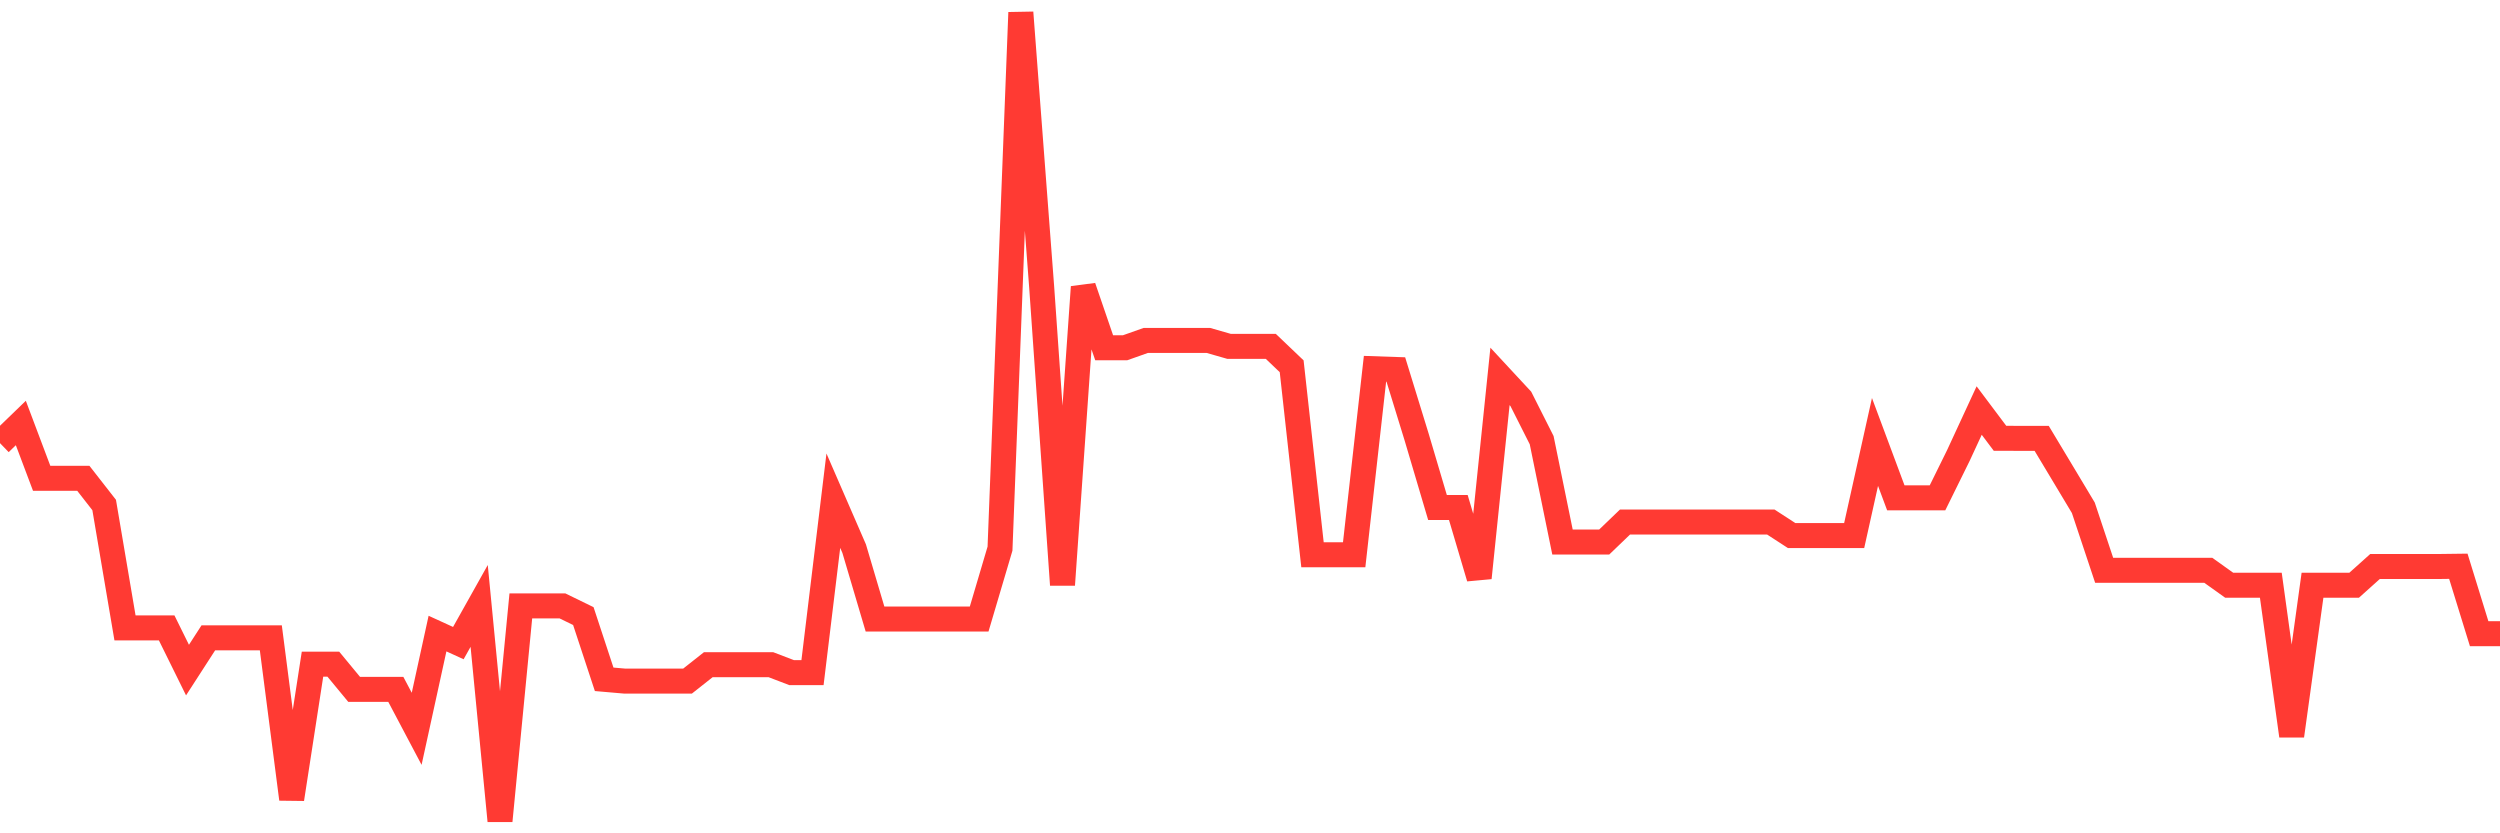 <svg
  xmlns="http://www.w3.org/2000/svg"
  xmlns:xlink="http://www.w3.org/1999/xlink"
  width="120"
  height="40"
  viewBox="0 0 120 40"
  preserveAspectRatio="none"
>
  <polyline
    points="0,21.271 1,20.304 2,22.959 3,22.959 4,22.959 5,24.24 6,30.139 7,30.139 8,30.139 9,32.164 10,30.616 11,30.616 12,30.616 13,30.616 14,38.356 15,31.88 16,31.88 17,33.091 18,33.091 19,33.091 20,34.983 21,30.412 22,30.869 23,29.084 24,39.4 25,29.084 26,29.084 27,29.084 28,29.572 29,32.607 30,32.694 31,32.694 32,32.694 33,32.694 34,31.904 35,31.904 36,31.904 37,31.904 38,32.287 39,32.287 40,24.033 41,26.335 42,29.712 43,29.712 44,29.712 45,29.712 46,29.712 47,29.712 48,26.335 49,0.6 50,13.775 51,28.074 52,13.775 53,16.694 54,16.694 55,16.34 56,16.34 57,16.34 58,16.34 59,16.627 60,16.627 61,16.627 62,17.581 63,26.629 64,26.629 65,26.629 66,17.701 67,17.735 68,20.984 69,24.36 70,24.36 71,27.737 72,18.068 73,19.146 74,21.128 75,26.019 76,26.019 77,26.019 78,25.058 79,25.058 80,25.058 81,25.058 82,25.058 83,25.058 84,25.058 85,25.058 86,25.708 87,25.708 88,25.708 89,25.708 90,21.214 91,23.897 92,23.897 93,23.897 94,21.868 95,19.706 96,21.038 97,21.041 98,21.041 99,22.706 100,24.374 101,27.376 102,27.376 103,27.376 104,27.376 105,27.376 106,27.376 107,28.09 108,28.09 109,28.09 110,35.32 111,28.09 112,28.09 113,28.09 114,27.193 115,27.193 116,27.193 117,27.193 118,27.18 119,30.419 120,30.419"
    fill="none"
    stroke="#ff3a33"
    stroke-width="1.2"
  >
  </polyline>
</svg>